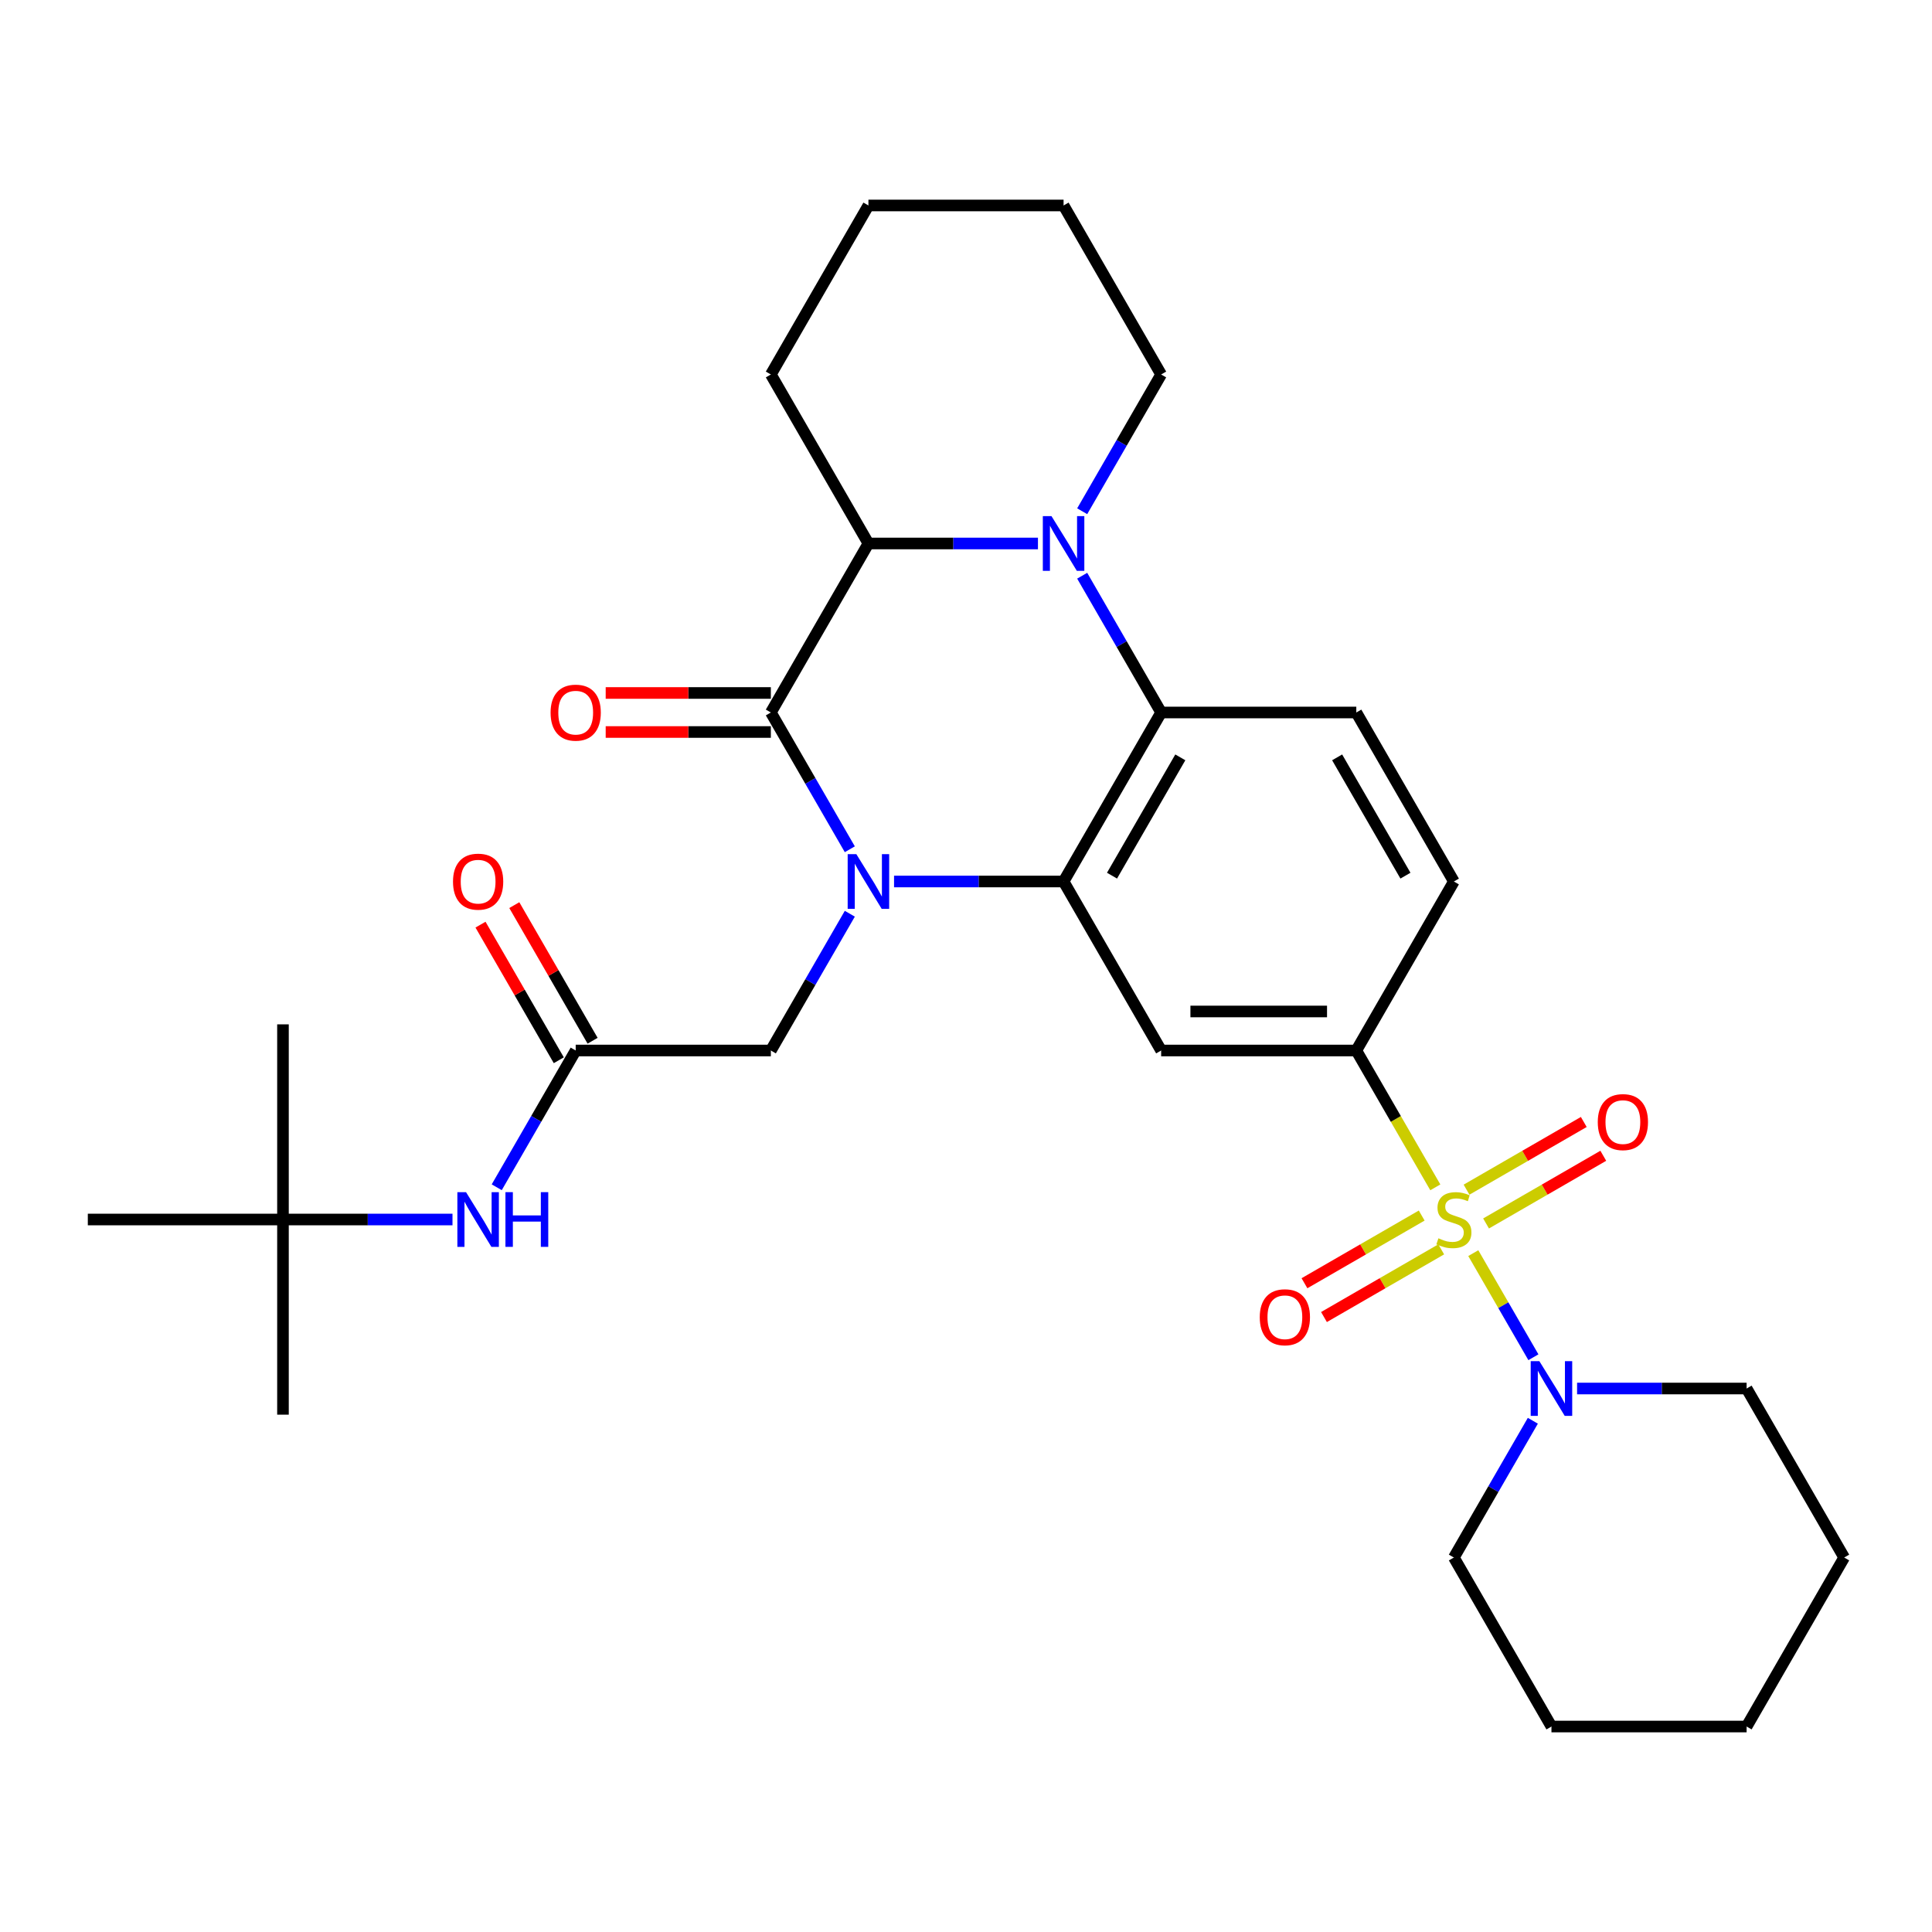 <?xml version='1.0' encoding='iso-8859-1'?>
<svg version='1.1' baseProfile='full'
              xmlns='http://www.w3.org/2000/svg'
                      xmlns:rdkit='http://www.rdkit.org/xml'
                      xmlns:xlink='http://www.w3.org/1999/xlink'
                  xml:space='preserve'
width='1000px' height='1000px' viewBox='0 0 1000 1000'>
<!-- END OF HEADER -->
<rect style='opacity:1.0;fill:#FFFFFF;stroke:none' width='1000' height='1000' x='0' y='0'> </rect>
<path class='bond-1' d='M 462.76,456.261 L 506.633,456.261' style='fill:none;fill-rule:evenodd;stroke:#0000FF;stroke-width:6px;stroke-linecap:butt;stroke-linejoin:miter;stroke-opacity:1' />
<path class='bond-1' d='M 506.633,456.261 L 550.505,456.261' style='fill:none;fill-rule:evenodd;stroke:#000000;stroke-width:6px;stroke-linecap:butt;stroke-linejoin:miter;stroke-opacity:1' />
<path class='bond-2' d='M 439.862,439.576 L 419.426,404.18' style='fill:none;fill-rule:evenodd;stroke:#0000FF;stroke-width:6px;stroke-linecap:butt;stroke-linejoin:miter;stroke-opacity:1' />
<path class='bond-2' d='M 419.426,404.18 L 398.99,368.784' style='fill:none;fill-rule:evenodd;stroke:#000000;stroke-width:6px;stroke-linecap:butt;stroke-linejoin:miter;stroke-opacity:1' />
<path class='bond-9' d='M 439.862,472.947 L 419.426,508.343' style='fill:none;fill-rule:evenodd;stroke:#0000FF;stroke-width:6px;stroke-linecap:butt;stroke-linejoin:miter;stroke-opacity:1' />
<path class='bond-9' d='M 419.426,508.343 L 398.99,543.739' style='fill:none;fill-rule:evenodd;stroke:#000000;stroke-width:6px;stroke-linecap:butt;stroke-linejoin:miter;stroke-opacity:1' />
<path class='bond-0' d='M 742.915,614.571 L 722.468,579.155' style='fill:none;fill-rule:evenodd;stroke:#CCCC00;stroke-width:6px;stroke-linecap:butt;stroke-linejoin:miter;stroke-opacity:1' />
<path class='bond-0' d='M 722.468,579.155 L 702.02,543.739' style='fill:none;fill-rule:evenodd;stroke:#000000;stroke-width:6px;stroke-linecap:butt;stroke-linejoin:miter;stroke-opacity:1' />
<path class='bond-8' d='M 762.574,648.621 L 778.131,675.566' style='fill:none;fill-rule:evenodd;stroke:#CCCC00;stroke-width:6px;stroke-linecap:butt;stroke-linejoin:miter;stroke-opacity:1' />
<path class='bond-8' d='M 778.131,675.566 L 793.687,702.51' style='fill:none;fill-rule:evenodd;stroke:#0000FF;stroke-width:6px;stroke-linecap:butt;stroke-linejoin:miter;stroke-opacity:1' />
<path class='bond-12' d='M 735.869,629.169 L 705.529,646.686' style='fill:none;fill-rule:evenodd;stroke:#CCCC00;stroke-width:6px;stroke-linecap:butt;stroke-linejoin:miter;stroke-opacity:1' />
<path class='bond-12' d='M 705.529,646.686 L 675.188,664.203' style='fill:none;fill-rule:evenodd;stroke:#FF0000;stroke-width:6px;stroke-linecap:butt;stroke-linejoin:miter;stroke-opacity:1' />
<path class='bond-12' d='M 745.971,646.664 L 715.63,664.181' style='fill:none;fill-rule:evenodd;stroke:#CCCC00;stroke-width:6px;stroke-linecap:butt;stroke-linejoin:miter;stroke-opacity:1' />
<path class='bond-12' d='M 715.63,664.181 L 685.289,681.699' style='fill:none;fill-rule:evenodd;stroke:#FF0000;stroke-width:6px;stroke-linecap:butt;stroke-linejoin:miter;stroke-opacity:1' />
<path class='bond-13' d='M 769.181,633.263 L 799.522,615.746' style='fill:none;fill-rule:evenodd;stroke:#CCCC00;stroke-width:6px;stroke-linecap:butt;stroke-linejoin:miter;stroke-opacity:1' />
<path class='bond-13' d='M 799.522,615.746 L 829.863,598.229' style='fill:none;fill-rule:evenodd;stroke:#FF0000;stroke-width:6px;stroke-linecap:butt;stroke-linejoin:miter;stroke-opacity:1' />
<path class='bond-13' d='M 759.08,615.768 L 789.421,598.251' style='fill:none;fill-rule:evenodd;stroke:#CCCC00;stroke-width:6px;stroke-linecap:butt;stroke-linejoin:miter;stroke-opacity:1' />
<path class='bond-13' d='M 789.421,598.251 L 819.762,580.733' style='fill:none;fill-rule:evenodd;stroke:#FF0000;stroke-width:6px;stroke-linecap:butt;stroke-linejoin:miter;stroke-opacity:1' />
<path class='bond-4' d='M 550.505,456.261 L 601.01,368.784' style='fill:none;fill-rule:evenodd;stroke:#000000;stroke-width:6px;stroke-linecap:butt;stroke-linejoin:miter;stroke-opacity:1' />
<path class='bond-4' d='M 575.576,453.241 L 610.93,392.007' style='fill:none;fill-rule:evenodd;stroke:#000000;stroke-width:6px;stroke-linecap:butt;stroke-linejoin:miter;stroke-opacity:1' />
<path class='bond-7' d='M 550.505,456.261 L 601.01,543.739' style='fill:none;fill-rule:evenodd;stroke:#000000;stroke-width:6px;stroke-linecap:butt;stroke-linejoin:miter;stroke-opacity:1' />
<path class='bond-5' d='M 398.99,368.784 L 449.495,281.307' style='fill:none;fill-rule:evenodd;stroke:#000000;stroke-width:6px;stroke-linecap:butt;stroke-linejoin:miter;stroke-opacity:1' />
<path class='bond-15' d='M 398.99,358.683 L 356.247,358.683' style='fill:none;fill-rule:evenodd;stroke:#000000;stroke-width:6px;stroke-linecap:butt;stroke-linejoin:miter;stroke-opacity:1' />
<path class='bond-15' d='M 356.247,358.683 L 313.505,358.683' style='fill:none;fill-rule:evenodd;stroke:#FF0000;stroke-width:6px;stroke-linecap:butt;stroke-linejoin:miter;stroke-opacity:1' />
<path class='bond-15' d='M 398.99,378.885 L 356.247,378.885' style='fill:none;fill-rule:evenodd;stroke:#000000;stroke-width:6px;stroke-linecap:butt;stroke-linejoin:miter;stroke-opacity:1' />
<path class='bond-15' d='M 356.247,378.885 L 313.505,378.885' style='fill:none;fill-rule:evenodd;stroke:#FF0000;stroke-width:6px;stroke-linecap:butt;stroke-linejoin:miter;stroke-opacity:1' />
<path class='bond-3' d='M 537.24,281.307 L 493.367,281.307' style='fill:none;fill-rule:evenodd;stroke:#0000FF;stroke-width:6px;stroke-linecap:butt;stroke-linejoin:miter;stroke-opacity:1' />
<path class='bond-3' d='M 493.367,281.307 L 449.495,281.307' style='fill:none;fill-rule:evenodd;stroke:#000000;stroke-width:6px;stroke-linecap:butt;stroke-linejoin:miter;stroke-opacity:1' />
<path class='bond-19' d='M 560.138,264.621 L 580.574,229.225' style='fill:none;fill-rule:evenodd;stroke:#0000FF;stroke-width:6px;stroke-linecap:butt;stroke-linejoin:miter;stroke-opacity:1' />
<path class='bond-19' d='M 580.574,229.225 L 601.01,193.829' style='fill:none;fill-rule:evenodd;stroke:#000000;stroke-width:6px;stroke-linecap:butt;stroke-linejoin:miter;stroke-opacity:1' />
<path class='bond-31' d='M 560.138,297.992 L 580.574,333.388' style='fill:none;fill-rule:evenodd;stroke:#0000FF;stroke-width:6px;stroke-linecap:butt;stroke-linejoin:miter;stroke-opacity:1' />
<path class='bond-31' d='M 580.574,333.388 L 601.01,368.784' style='fill:none;fill-rule:evenodd;stroke:#000000;stroke-width:6px;stroke-linecap:butt;stroke-linejoin:miter;stroke-opacity:1' />
<path class='bond-11' d='M 601.01,368.784 L 702.02,368.784' style='fill:none;fill-rule:evenodd;stroke:#000000;stroke-width:6px;stroke-linecap:butt;stroke-linejoin:miter;stroke-opacity:1' />
<path class='bond-20' d='M 449.495,281.307 L 398.99,193.829' style='fill:none;fill-rule:evenodd;stroke:#000000;stroke-width:6px;stroke-linecap:butt;stroke-linejoin:miter;stroke-opacity:1' />
<path class='bond-6' d='M 702.02,543.739 L 601.01,543.739' style='fill:none;fill-rule:evenodd;stroke:#000000;stroke-width:6px;stroke-linecap:butt;stroke-linejoin:miter;stroke-opacity:1' />
<path class='bond-6' d='M 686.869,523.537 L 616.162,523.537' style='fill:none;fill-rule:evenodd;stroke:#000000;stroke-width:6px;stroke-linecap:butt;stroke-linejoin:miter;stroke-opacity:1' />
<path class='bond-16' d='M 702.02,543.739 L 752.525,456.261' style='fill:none;fill-rule:evenodd;stroke:#000000;stroke-width:6px;stroke-linecap:butt;stroke-linejoin:miter;stroke-opacity:1' />
<path class='bond-21' d='M 793.397,735.379 L 772.961,770.775' style='fill:none;fill-rule:evenodd;stroke:#0000FF;stroke-width:6px;stroke-linecap:butt;stroke-linejoin:miter;stroke-opacity:1' />
<path class='bond-21' d='M 772.961,770.775 L 752.525,806.171' style='fill:none;fill-rule:evenodd;stroke:#000000;stroke-width:6px;stroke-linecap:butt;stroke-linejoin:miter;stroke-opacity:1' />
<path class='bond-22' d='M 816.296,718.693 L 860.168,718.693' style='fill:none;fill-rule:evenodd;stroke:#0000FF;stroke-width:6px;stroke-linecap:butt;stroke-linejoin:miter;stroke-opacity:1' />
<path class='bond-22' d='M 860.168,718.693 L 904.04,718.693' style='fill:none;fill-rule:evenodd;stroke:#000000;stroke-width:6px;stroke-linecap:butt;stroke-linejoin:miter;stroke-opacity:1' />
<path class='bond-10' d='M 398.99,543.739 L 297.98,543.739' style='fill:none;fill-rule:evenodd;stroke:#000000;stroke-width:6px;stroke-linecap:butt;stroke-linejoin:miter;stroke-opacity:1' />
<path class='bond-14' d='M 297.98,543.739 L 277.544,579.135' style='fill:none;fill-rule:evenodd;stroke:#000000;stroke-width:6px;stroke-linecap:butt;stroke-linejoin:miter;stroke-opacity:1' />
<path class='bond-14' d='M 277.544,579.135 L 257.108,614.531' style='fill:none;fill-rule:evenodd;stroke:#0000FF;stroke-width:6px;stroke-linecap:butt;stroke-linejoin:miter;stroke-opacity:1' />
<path class='bond-17' d='M 306.728,538.688 L 286.465,503.592' style='fill:none;fill-rule:evenodd;stroke:#000000;stroke-width:6px;stroke-linecap:butt;stroke-linejoin:miter;stroke-opacity:1' />
<path class='bond-17' d='M 286.465,503.592 L 266.202,468.496' style='fill:none;fill-rule:evenodd;stroke:#FF0000;stroke-width:6px;stroke-linecap:butt;stroke-linejoin:miter;stroke-opacity:1' />
<path class='bond-17' d='M 289.232,548.789 L 268.969,513.693' style='fill:none;fill-rule:evenodd;stroke:#000000;stroke-width:6px;stroke-linecap:butt;stroke-linejoin:miter;stroke-opacity:1' />
<path class='bond-17' d='M 268.969,513.693 L 248.707,478.597' style='fill:none;fill-rule:evenodd;stroke:#FF0000;stroke-width:6px;stroke-linecap:butt;stroke-linejoin:miter;stroke-opacity:1' />
<path class='bond-32' d='M 702.02,368.784 L 752.525,456.261' style='fill:none;fill-rule:evenodd;stroke:#000000;stroke-width:6px;stroke-linecap:butt;stroke-linejoin:miter;stroke-opacity:1' />
<path class='bond-32' d='M 692.1,392.007 L 727.454,453.241' style='fill:none;fill-rule:evenodd;stroke:#000000;stroke-width:6px;stroke-linecap:butt;stroke-linejoin:miter;stroke-opacity:1' />
<path class='bond-18' d='M 234.209,631.216 L 190.337,631.216' style='fill:none;fill-rule:evenodd;stroke:#0000FF;stroke-width:6px;stroke-linecap:butt;stroke-linejoin:miter;stroke-opacity:1' />
<path class='bond-18' d='M 190.337,631.216 L 146.465,631.216' style='fill:none;fill-rule:evenodd;stroke:#000000;stroke-width:6px;stroke-linecap:butt;stroke-linejoin:miter;stroke-opacity:1' />
<path class='bond-23' d='M 146.465,631.216 L 146.465,732.226' style='fill:none;fill-rule:evenodd;stroke:#000000;stroke-width:6px;stroke-linecap:butt;stroke-linejoin:miter;stroke-opacity:1' />
<path class='bond-24' d='M 146.465,631.216 L 146.465,530.206' style='fill:none;fill-rule:evenodd;stroke:#000000;stroke-width:6px;stroke-linecap:butt;stroke-linejoin:miter;stroke-opacity:1' />
<path class='bond-25' d='M 146.465,631.216 L 45.455,631.216' style='fill:none;fill-rule:evenodd;stroke:#000000;stroke-width:6px;stroke-linecap:butt;stroke-linejoin:miter;stroke-opacity:1' />
<path class='bond-33' d='M 601.01,193.829 L 550.505,106.352' style='fill:none;fill-rule:evenodd;stroke:#000000;stroke-width:6px;stroke-linecap:butt;stroke-linejoin:miter;stroke-opacity:1' />
<path class='bond-29' d='M 398.99,193.829 L 449.495,106.352' style='fill:none;fill-rule:evenodd;stroke:#000000;stroke-width:6px;stroke-linecap:butt;stroke-linejoin:miter;stroke-opacity:1' />
<path class='bond-27' d='M 752.525,806.171 L 803.03,893.648' style='fill:none;fill-rule:evenodd;stroke:#000000;stroke-width:6px;stroke-linecap:butt;stroke-linejoin:miter;stroke-opacity:1' />
<path class='bond-28' d='M 904.04,718.693 L 954.545,806.171' style='fill:none;fill-rule:evenodd;stroke:#000000;stroke-width:6px;stroke-linecap:butt;stroke-linejoin:miter;stroke-opacity:1' />
<path class='bond-26' d='M 550.505,106.352 L 449.495,106.352' style='fill:none;fill-rule:evenodd;stroke:#000000;stroke-width:6px;stroke-linecap:butt;stroke-linejoin:miter;stroke-opacity:1' />
<path class='bond-34' d='M 803.03,893.648 L 904.04,893.648' style='fill:none;fill-rule:evenodd;stroke:#000000;stroke-width:6px;stroke-linecap:butt;stroke-linejoin:miter;stroke-opacity:1' />
<path class='bond-30' d='M 954.545,806.171 L 904.04,893.648' style='fill:none;fill-rule:evenodd;stroke:#000000;stroke-width:6px;stroke-linecap:butt;stroke-linejoin:miter;stroke-opacity:1' />
<path  class='atom-0' d='M 443.235 442.101
L 452.515 457.101
Q 453.435 458.581, 454.915 461.261
Q 456.395 463.941, 456.475 464.101
L 456.475 442.101
L 460.235 442.101
L 460.235 470.421
L 456.355 470.421
L 446.395 454.021
Q 445.235 452.101, 443.995 449.901
Q 442.795 447.701, 442.435 447.021
L 442.435 470.421
L 438.755 470.421
L 438.755 442.101
L 443.235 442.101
' fill='#0000FF'/>
<path  class='atom-1' d='M 744.525 640.936
Q 744.845 641.056, 746.165 641.616
Q 747.485 642.176, 748.925 642.536
Q 750.405 642.856, 751.845 642.856
Q 754.525 642.856, 756.085 641.576
Q 757.645 640.256, 757.645 637.976
Q 757.645 636.416, 756.845 635.456
Q 756.085 634.496, 754.885 633.976
Q 753.685 633.456, 751.685 632.856
Q 749.165 632.096, 747.645 631.376
Q 746.165 630.656, 745.085 629.136
Q 744.045 627.616, 744.045 625.056
Q 744.045 621.496, 746.445 619.296
Q 748.885 617.096, 753.685 617.096
Q 756.965 617.096, 760.685 618.656
L 759.765 621.736
Q 756.365 620.336, 753.805 620.336
Q 751.045 620.336, 749.525 621.496
Q 748.005 622.616, 748.045 624.576
Q 748.045 626.096, 748.805 627.016
Q 749.605 627.936, 750.725 628.456
Q 751.885 628.976, 753.805 629.576
Q 756.365 630.376, 757.885 631.176
Q 759.405 631.976, 760.485 633.616
Q 761.605 635.216, 761.605 637.976
Q 761.605 641.896, 758.965 644.016
Q 756.365 646.096, 752.005 646.096
Q 749.485 646.096, 747.565 645.536
Q 745.685 645.016, 743.445 644.096
L 744.525 640.936
' fill='#CCCC00'/>
<path  class='atom-4' d='M 544.245 267.147
L 553.525 282.147
Q 554.445 283.627, 555.925 286.307
Q 557.405 288.987, 557.485 289.147
L 557.485 267.147
L 561.245 267.147
L 561.245 295.467
L 557.365 295.467
L 547.405 279.067
Q 546.245 277.147, 545.005 274.947
Q 543.805 272.747, 543.445 272.067
L 543.445 295.467
L 539.765 295.467
L 539.765 267.147
L 544.245 267.147
' fill='#0000FF'/>
<path  class='atom-9' d='M 796.77 704.533
L 806.05 719.533
Q 806.97 721.013, 808.45 723.693
Q 809.93 726.373, 810.01 726.533
L 810.01 704.533
L 813.77 704.533
L 813.77 732.853
L 809.89 732.853
L 799.93 716.453
Q 798.77 714.533, 797.53 712.333
Q 796.33 710.133, 795.97 709.453
L 795.97 732.853
L 792.29 732.853
L 792.29 704.533
L 796.77 704.533
' fill='#0000FF'/>
<path  class='atom-13' d='M 652.048 681.801
Q 652.048 675.001, 655.408 671.201
Q 658.768 667.401, 665.048 667.401
Q 671.328 667.401, 674.688 671.201
Q 678.048 675.001, 678.048 681.801
Q 678.048 688.681, 674.648 692.601
Q 671.248 696.481, 665.048 696.481
Q 658.808 696.481, 655.408 692.601
Q 652.048 688.721, 652.048 681.801
M 665.048 693.281
Q 669.368 693.281, 671.688 690.401
Q 674.048 687.481, 674.048 681.801
Q 674.048 676.241, 671.688 673.441
Q 669.368 670.601, 665.048 670.601
Q 660.728 670.601, 658.368 673.401
Q 656.048 676.201, 656.048 681.801
Q 656.048 687.521, 658.368 690.401
Q 660.728 693.281, 665.048 693.281
' fill='#FF0000'/>
<path  class='atom-14' d='M 827.003 580.791
Q 827.003 573.991, 830.363 570.191
Q 833.723 566.391, 840.003 566.391
Q 846.283 566.391, 849.643 570.191
Q 853.003 573.991, 853.003 580.791
Q 853.003 587.671, 849.603 591.591
Q 846.203 595.471, 840.003 595.471
Q 833.763 595.471, 830.363 591.591
Q 827.003 587.711, 827.003 580.791
M 840.003 592.271
Q 844.323 592.271, 846.643 589.391
Q 849.003 586.471, 849.003 580.791
Q 849.003 575.231, 846.643 572.431
Q 844.323 569.591, 840.003 569.591
Q 835.683 569.591, 833.323 572.391
Q 831.003 575.191, 831.003 580.791
Q 831.003 586.511, 833.323 589.391
Q 835.683 592.271, 840.003 592.271
' fill='#FF0000'/>
<path  class='atom-15' d='M 241.215 617.056
L 250.495 632.056
Q 251.415 633.536, 252.895 636.216
Q 254.375 638.896, 254.455 639.056
L 254.455 617.056
L 258.215 617.056
L 258.215 645.376
L 254.335 645.376
L 244.375 628.976
Q 243.215 627.056, 241.975 624.856
Q 240.775 622.656, 240.415 621.976
L 240.415 645.376
L 236.735 645.376
L 236.735 617.056
L 241.215 617.056
' fill='#0000FF'/>
<path  class='atom-15' d='M 261.615 617.056
L 265.455 617.056
L 265.455 629.096
L 279.935 629.096
L 279.935 617.056
L 283.775 617.056
L 283.775 645.376
L 279.935 645.376
L 279.935 632.296
L 265.455 632.296
L 265.455 645.376
L 261.615 645.376
L 261.615 617.056
' fill='#0000FF'/>
<path  class='atom-16' d='M 284.98 368.864
Q 284.98 362.064, 288.34 358.264
Q 291.7 354.464, 297.98 354.464
Q 304.26 354.464, 307.62 358.264
Q 310.98 362.064, 310.98 368.864
Q 310.98 375.744, 307.58 379.664
Q 304.18 383.544, 297.98 383.544
Q 291.74 383.544, 288.34 379.664
Q 284.98 375.784, 284.98 368.864
M 297.98 380.344
Q 302.3 380.344, 304.62 377.464
Q 306.98 374.544, 306.98 368.864
Q 306.98 363.304, 304.62 360.504
Q 302.3 357.664, 297.98 357.664
Q 293.66 357.664, 291.3 360.464
Q 288.98 363.264, 288.98 368.864
Q 288.98 374.584, 291.3 377.464
Q 293.66 380.344, 297.98 380.344
' fill='#FF0000'/>
<path  class='atom-18' d='M 234.475 456.341
Q 234.475 449.541, 237.835 445.741
Q 241.195 441.941, 247.475 441.941
Q 253.755 441.941, 257.115 445.741
Q 260.475 449.541, 260.475 456.341
Q 260.475 463.221, 257.075 467.141
Q 253.675 471.021, 247.475 471.021
Q 241.235 471.021, 237.835 467.141
Q 234.475 463.261, 234.475 456.341
M 247.475 467.821
Q 251.795 467.821, 254.115 464.941
Q 256.475 462.021, 256.475 456.341
Q 256.475 450.781, 254.115 447.981
Q 251.795 445.141, 247.475 445.141
Q 243.155 445.141, 240.795 447.941
Q 238.475 450.741, 238.475 456.341
Q 238.475 462.061, 240.795 464.941
Q 243.155 467.821, 247.475 467.821
' fill='#FF0000'/>
</svg>
